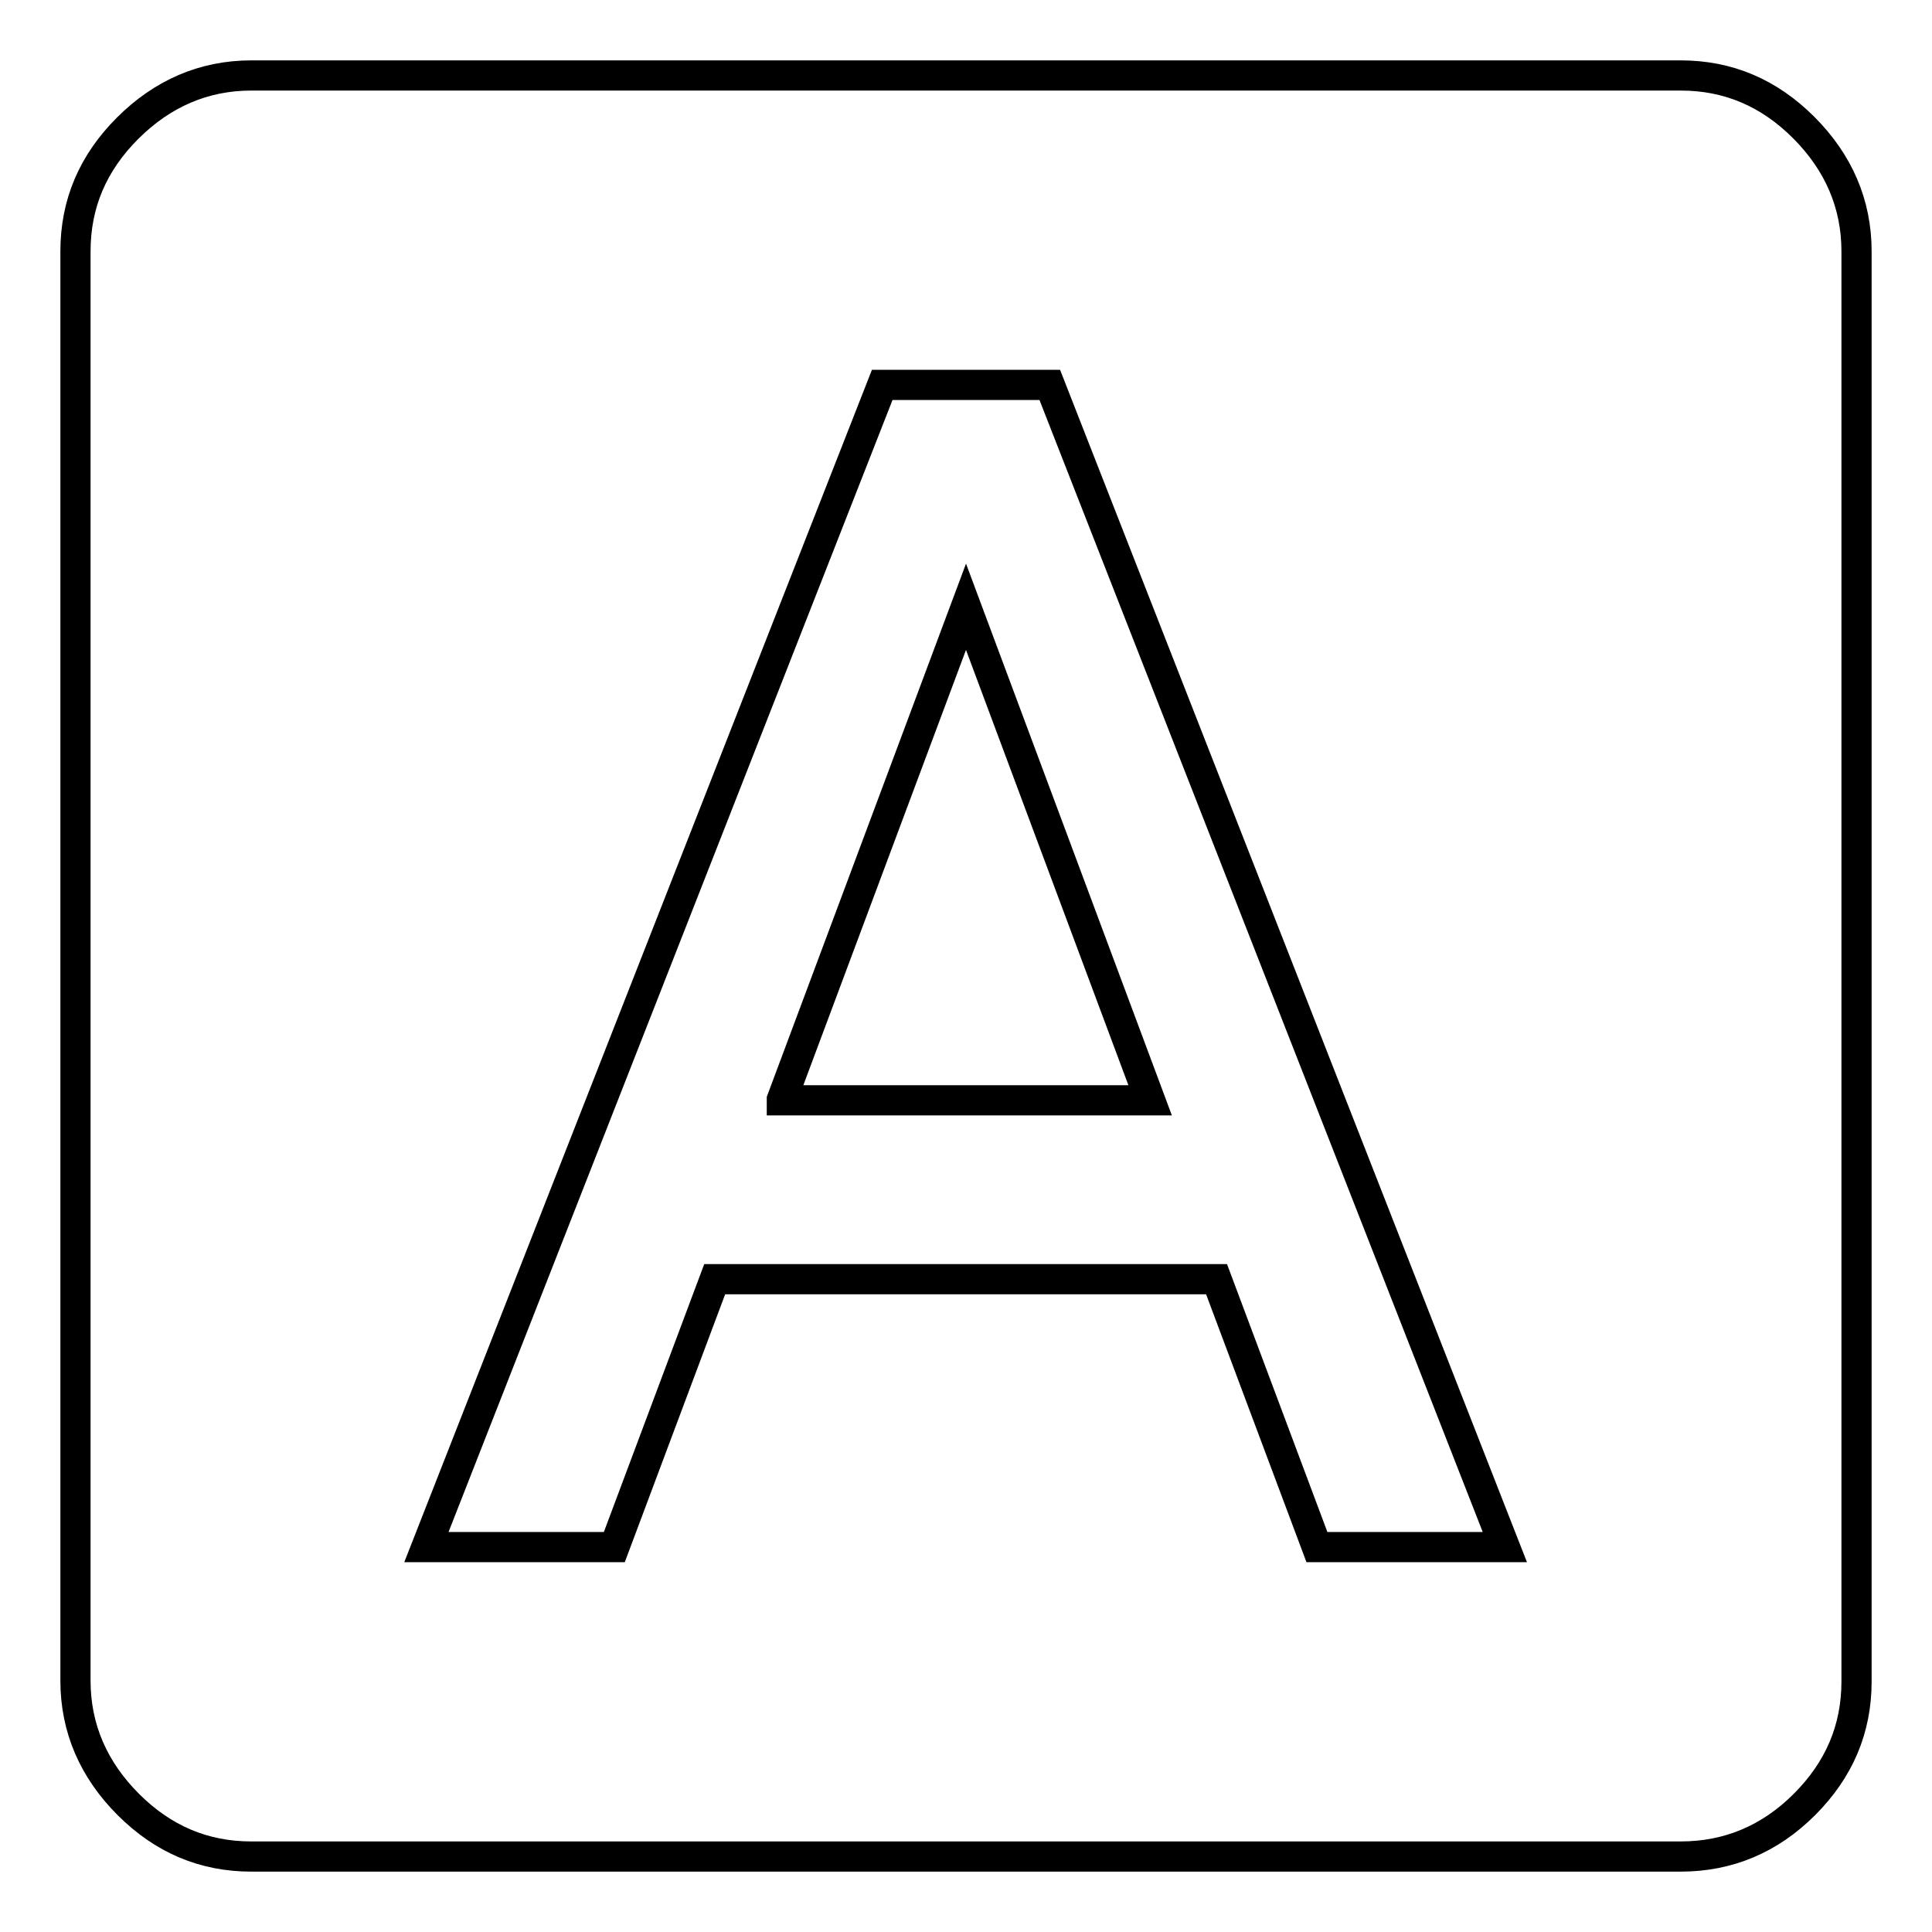 <?xml version="1.0" encoding="utf-8"?>
<!-- Svg Vector Icons : http://www.onlinewebfonts.com/icon -->
<!DOCTYPE svg PUBLIC "-//W3C//DTD SVG 1.1//EN" "http://www.w3.org/Graphics/SVG/1.1/DTD/svg11.dtd">
<svg version="1.1" xmlns="http://www.w3.org/2000/svg" xmlns:xlink="http://www.w3.org/1999/xlink" x="0px" y="0px" viewBox="0 0 256 256" enable-background="new 0 0 256 256" xml:space="preserve">
<g> <path stroke-width="4" fill-opacity="0" stroke="#000000"  d="M174.5,205h24.9L139.1,51h-22.2L56.5,205h24.9l13.3-35.5h66.5L174.5,205z M222.7,10 c6.3,0,11.7,2.3,16.3,6.9S246,27,246,33.3v189.5c0,6.3-2.3,11.7-6.9,16.3S229,246,222.7,246H33.3c-6.3,0-11.7-2.3-16.3-6.9 S10,229,10,222.7V33.3c0-6.3,2.3-11.7,6.9-16.3S27,10,33.3,10H222.7z M103.6,145.7L128,80.4l24.4,65.4H103.6L103.6,145.7z"/></g>
</svg>